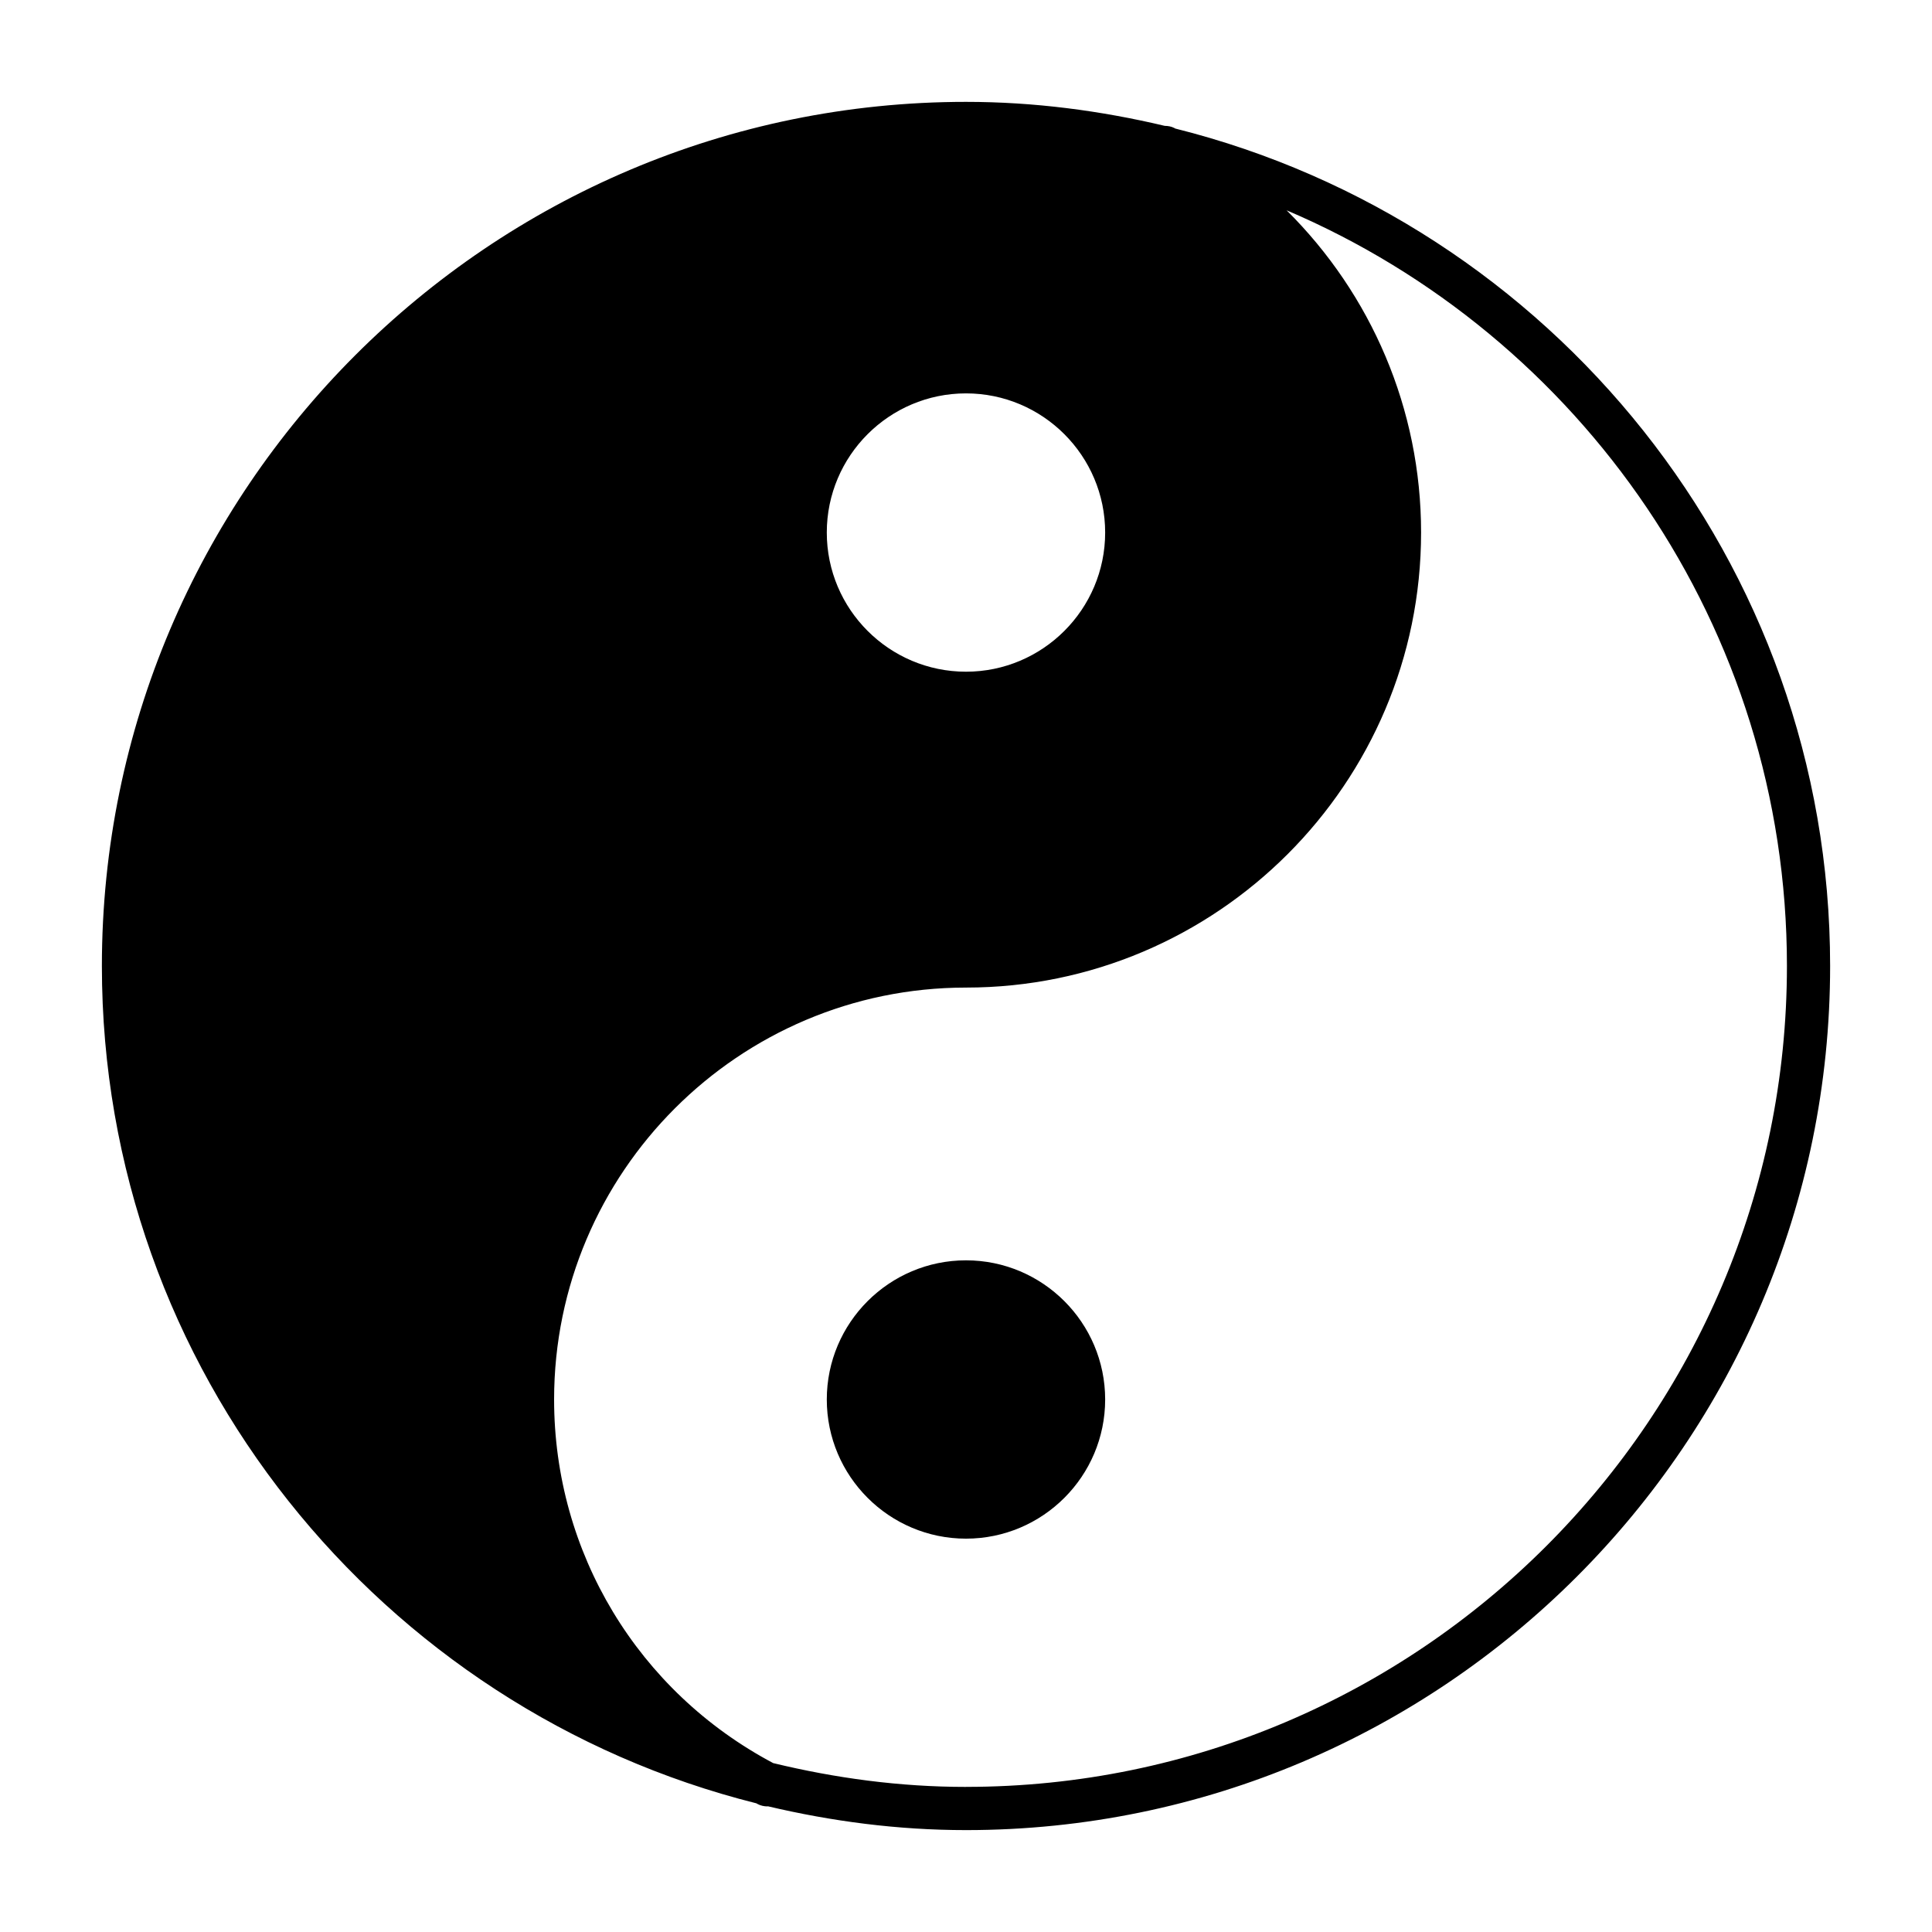 <?xml version="1.0" encoding="UTF-8"?>
<!-- Uploaded to: SVG Repo, www.svgrepo.com, Generator: SVG Repo Mixer Tools -->
<svg fill="#000000" width="800px" height="800px" version="1.1" viewBox="144 144 512 512" xmlns="http://www.w3.org/2000/svg">
 <g>
  <path d="m455.46 178.07c-0.082-0.043-0.152-0.098-0.234-0.141-0.824-0.426-1.695-0.57-2.562-0.578-16.941-4.012-34.516-6.356-52.664-6.356-126.28 0-229 102.73-229 229 0 107.09 73.992 196.99 173.47 221.91 0.098 0.051 0.184 0.121 0.281 0.172 0.84 0.438 1.746 0.637 2.629 0.637 0.039 0 0.07-0.031 0.109-0.031 16.895 3.984 34.418 6.312 52.512 6.312 126.28 0 229-102.73 229-229 0-107.12-74.027-197.04-173.54-221.93zm-55.461 70.18c20.34 0 36.879 16.539 36.879 36.879s-16.539 36.879-36.879 36.879-36.891-16.539-36.891-36.879 16.551-36.879 36.891-36.879zm0 369.3c-17.621 0-34.668-2.336-51.086-6.309-35.824-18.992-58.07-55.758-58.07-96.363 0-60.191 48.965-109.16 109.16-109.16 66.5 0 120.6-54.098 120.6-120.6 0-32.742-13.203-63.133-35.637-85.387 77.859 33.16 132.59 110.43 132.59 200.26-0.004 119.96-97.598 217.55-217.55 217.55z"/>
  <path d="m400 478c-20.34 0-36.891 16.539-36.891 36.879 0 20.34 16.551 36.879 36.891 36.879s36.879-16.539 36.879-36.879c-0.004-20.34-16.539-36.879-36.879-36.879z"/>
  <path d="m400 540.31c-14.023 0-25.438-11.406-25.438-25.426 0-14.023 11.418-25.426 25.438-25.426 14.023 0 25.426 11.406 25.426 25.426 0 14.02-11.406 25.426-25.426 25.426z"/>
 </g>
</svg>